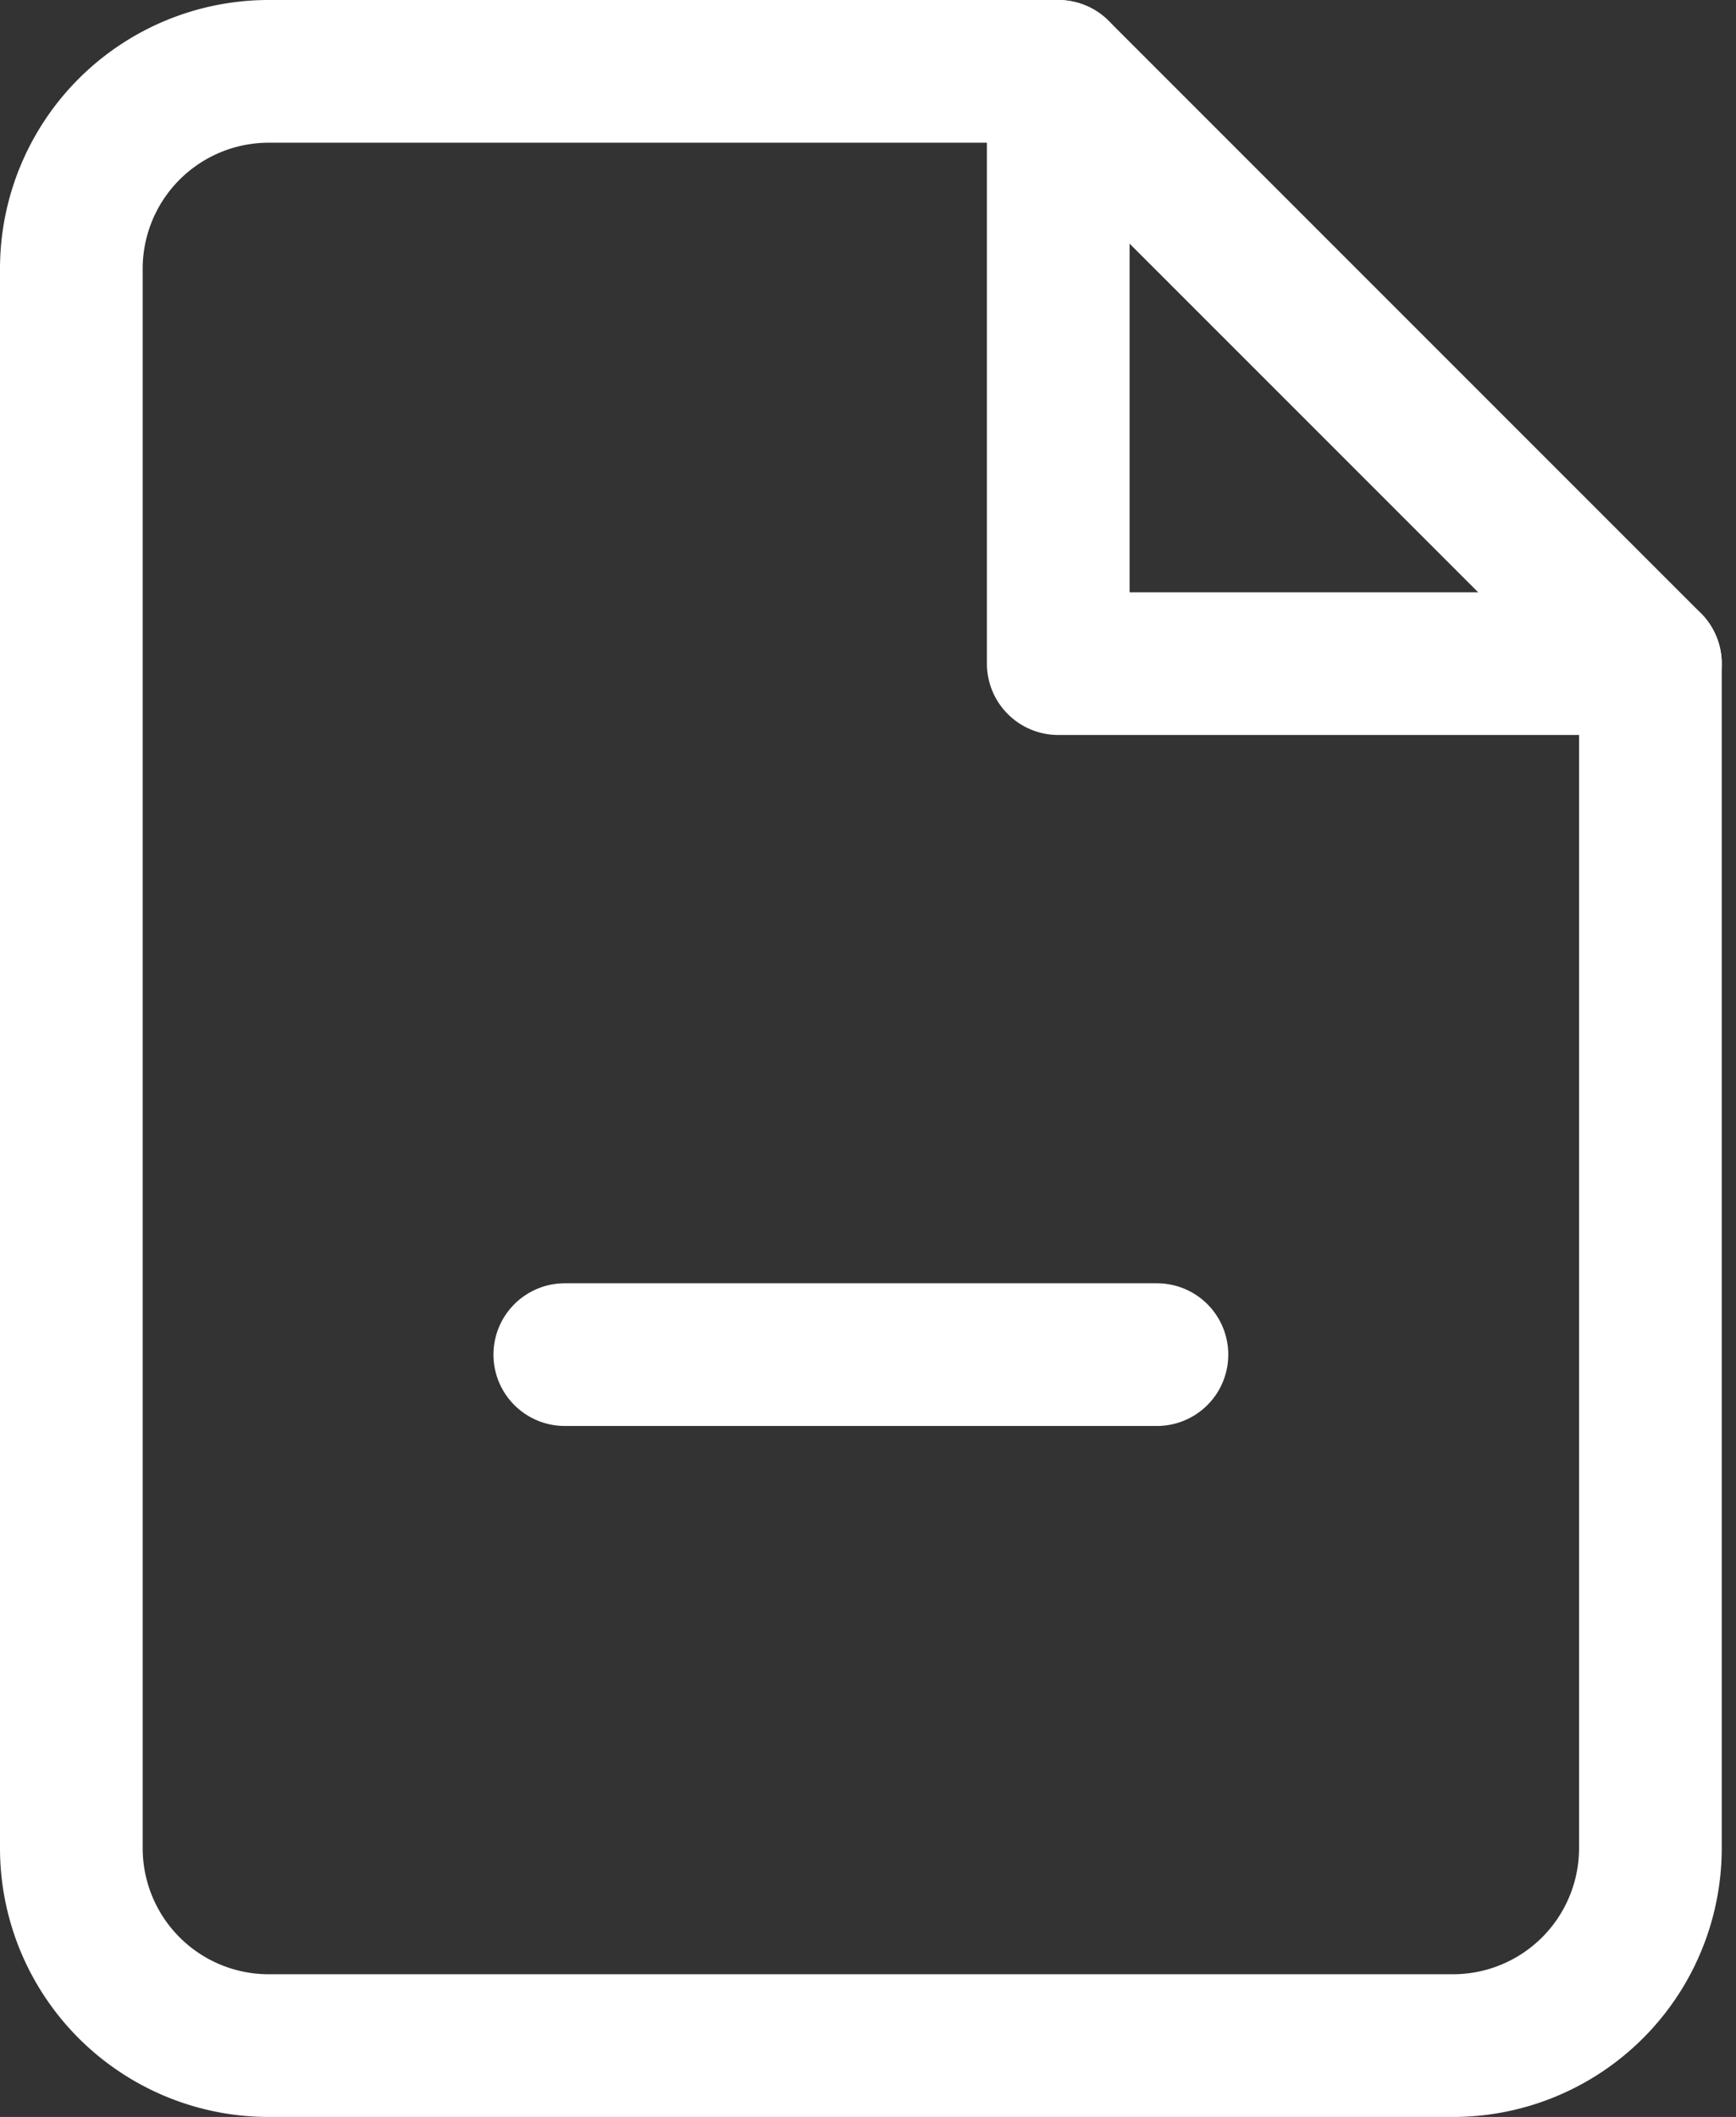 <svg width="73" height="89" fill="none" xmlns="http://www.w3.org/2000/svg"><rect width="100%" height="100%" fill="#333333" stroke="none"/><path d="M44.5 3H11.3A8.3 8.3 0 0 0 3 11.3v66.4a8.3 8.3 0 0 0 8.3 8.3h49.8a8.3 8.3 0 0 0 8.3-8.3V27.9L44.5 3z" stroke="#fff" stroke-width="6" stroke-linecap="round" stroke-linejoin="round"/><path d="M44.5 3v24.9h24.9M23.75 56.95h24.9" stroke="#fff" stroke-width="6" stroke-linecap="round" stroke-linejoin="round"/></svg>